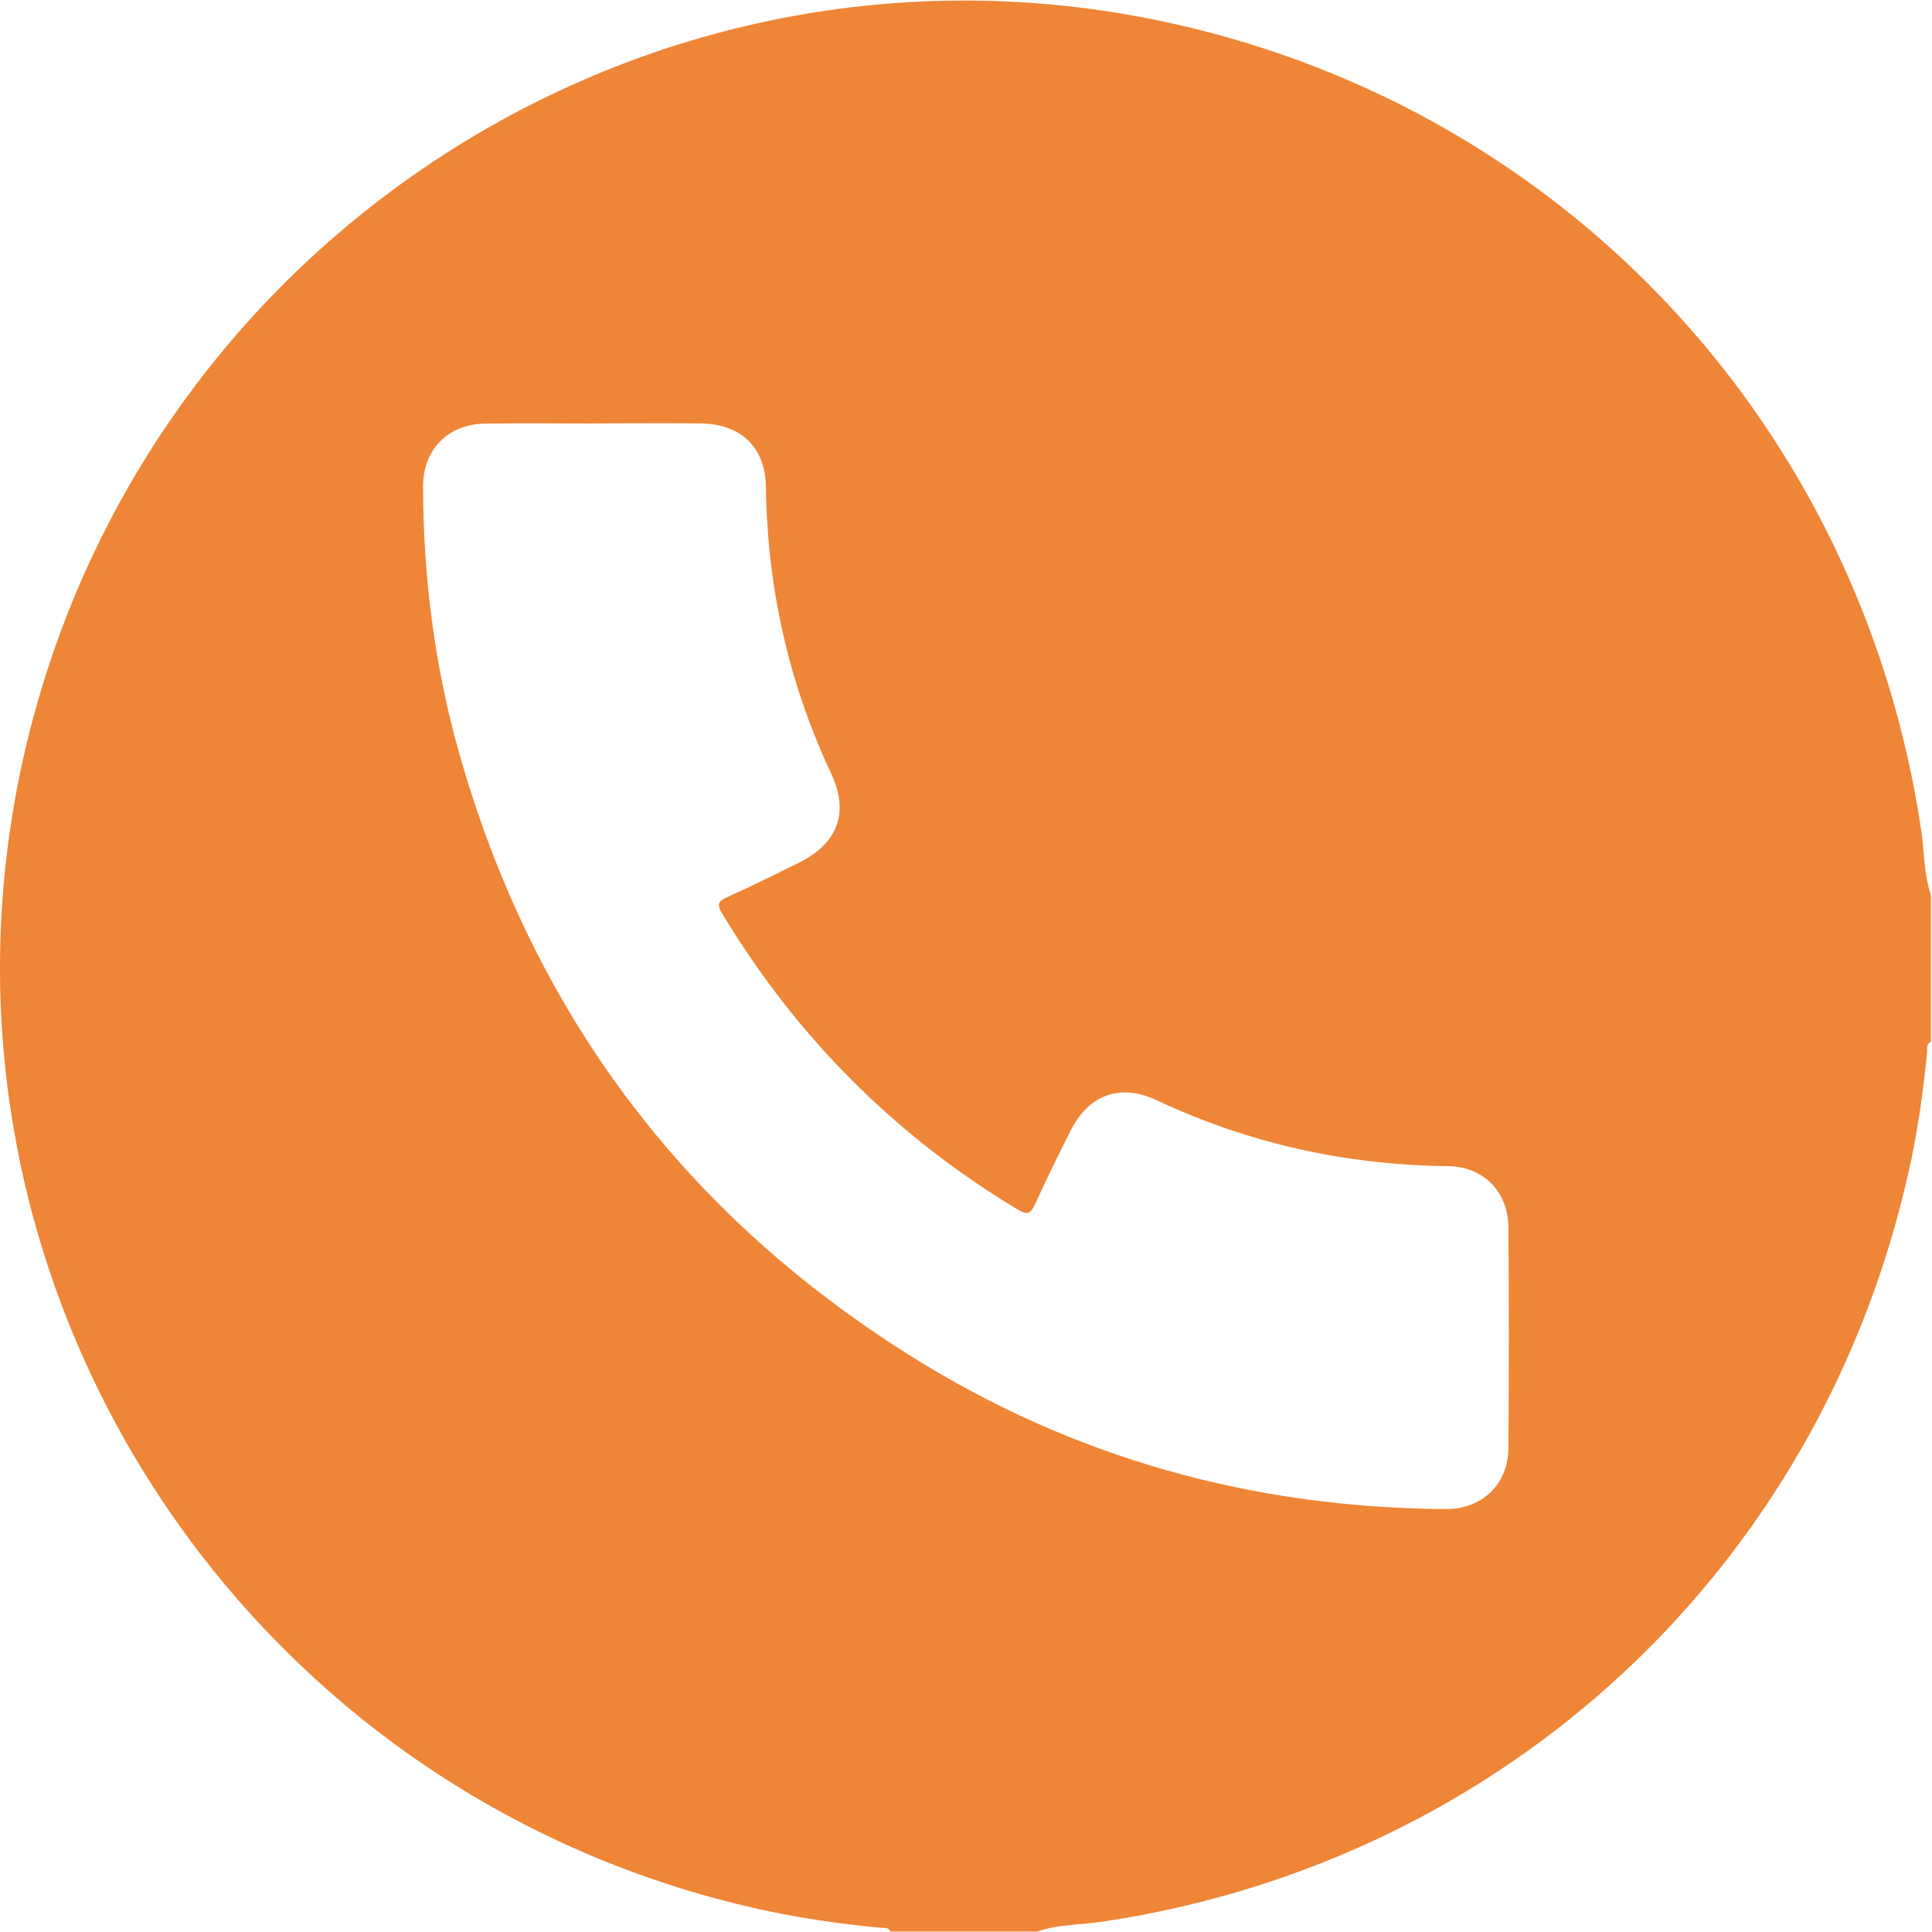 <?xml version="1.0" encoding="UTF-8"?> <svg xmlns="http://www.w3.org/2000/svg" viewBox="0 0 20.00 20.00" data-guides="{&quot;vertical&quot;:[],&quot;horizontal&quot;:[]}"><defs></defs><path fill="#EF8536" stroke="none" fill-opacity="1" stroke-width="1" stroke-opacity="1" id="tSvg81092c8693" title="Path 4" d="M10.74 19.995C10.232 19.995 9.725 19.995 9.217 19.995C9.197 19.948 9.154 19.959 9.117 19.956C8.69 19.917 8.266 19.854 7.847 19.761C2.442 18.553 -0.966 13.207 0.244 7.836C1.459 2.442 6.799 -0.958 12.162 0.249C16.233 1.164 19.263 4.435 19.886 8.58C19.921 8.807 19.913 9.041 19.988 9.262C19.988 9.769 19.988 10.277 19.988 10.784C19.934 10.81 19.953 10.862 19.948 10.904C19.907 11.318 19.849 11.729 19.757 12.135C18.835 16.24 15.582 19.266 11.42 19.892C11.193 19.926 10.96 19.919 10.739 19.994C10.739 19.994 10.739 19.994 10.74 19.995ZM6.156 4.384C5.779 4.384 5.402 4.379 5.025 4.385C4.637 4.39 4.378 4.653 4.379 5.041C4.382 5.975 4.499 6.896 4.753 7.795C5.51 10.47 7.066 12.553 9.418 14.031C11.109 15.094 12.968 15.609 14.965 15.622C15.343 15.624 15.612 15.365 15.615 14.991C15.621 14.23 15.621 13.469 15.615 12.708C15.613 12.338 15.359 12.077 14.991 12.072C13.935 12.06 12.93 11.839 11.973 11.389C11.592 11.21 11.267 11.335 11.08 11.71C10.954 11.96 10.831 12.21 10.716 12.464C10.669 12.567 10.633 12.58 10.533 12.52C9.26 11.753 8.244 10.731 7.477 9.459C7.423 9.371 7.426 9.333 7.525 9.289C7.773 9.177 8.018 9.055 8.262 8.935C8.673 8.734 8.796 8.416 8.602 8.003C8.162 7.064 7.943 6.078 7.929 5.043C7.924 4.628 7.668 4.386 7.248 4.383C6.884 4.38 6.52 4.382 6.155 4.383C6.156 4.383 6.156 4.383 6.156 4.384Z"></path></svg> 